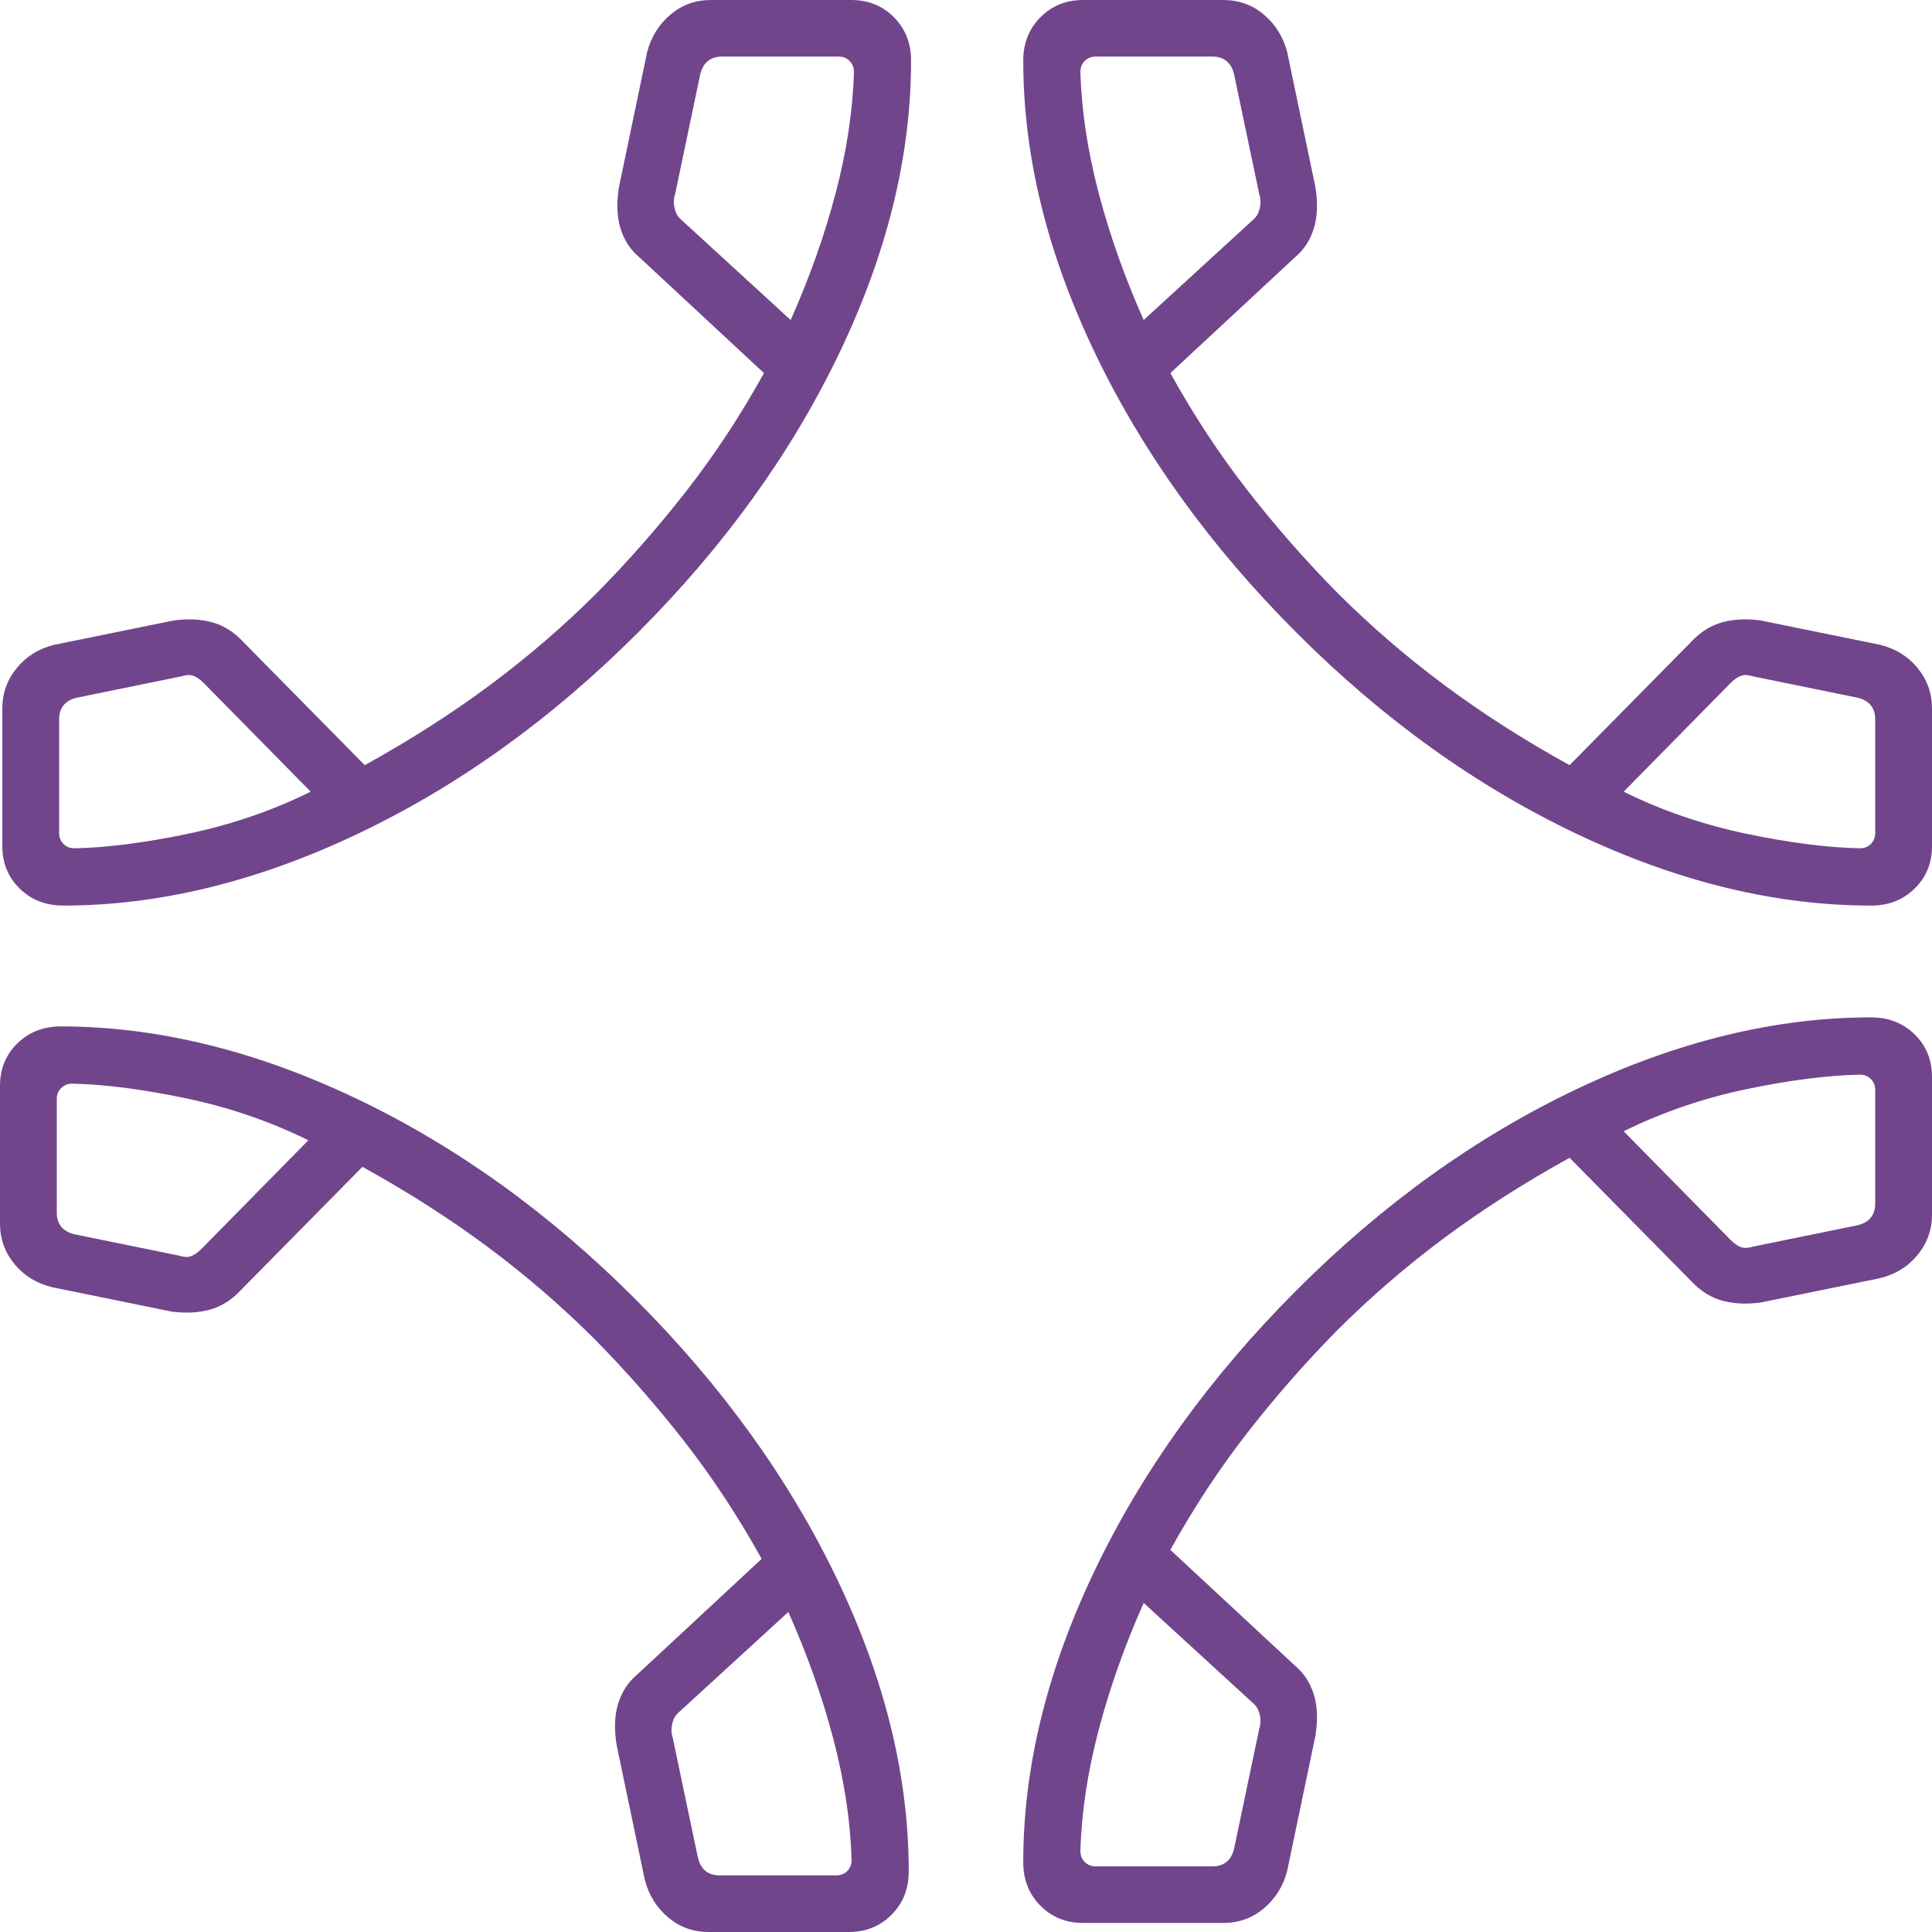 <svg xmlns="http://www.w3.org/2000/svg" width="63" height="63" viewBox="0 0 63 63" fill="none"><g clip-path="url(#clip0_9279_10474)"><path d="M2.058 29.53C5.179 29.53 8.38 28.751 11.659 27.193C14.938 25.636 17.985 23.448 20.799 20.632C23.613 17.816 25.801 14.78 27.364 11.524C28.927 8.268 29.709 5.085 29.709 1.975C29.709 1.411 29.524 0.942 29.153 0.566C28.783 0.191 28.32 0.002 27.764 -0H23.184C22.68 -0 22.241 0.158 21.866 0.474C21.49 0.79 21.237 1.196 21.104 1.69L20.186 6.09C20.099 6.607 20.115 7.058 20.232 7.443C20.349 7.828 20.555 8.144 20.849 8.39L24.912 12.166C24.152 13.54 23.311 14.818 22.392 15.998C21.472 17.178 20.49 18.295 19.447 19.351C18.373 20.422 17.216 21.418 15.976 22.341C14.736 23.263 13.376 24.133 11.894 24.951L7.933 20.933C7.631 20.609 7.293 20.396 6.916 20.292C6.541 20.19 6.125 20.17 5.668 20.232L1.773 21.025C1.269 21.148 0.86 21.401 0.547 21.784C0.233 22.166 0.076 22.604 0.076 23.098V27.592C0.076 28.145 0.265 28.607 0.643 28.976C1.021 29.345 1.494 29.53 2.058 29.53ZM25.783 10.435L22.227 7.177C22.11 7.083 22.033 6.952 21.997 6.786C21.96 6.62 21.966 6.466 22.016 6.325L22.836 2.412C22.884 2.224 22.968 2.082 23.086 1.987C23.205 1.893 23.358 1.845 23.547 1.845H27.348C27.49 1.845 27.608 1.893 27.703 1.987C27.798 2.082 27.846 2.2 27.846 2.342C27.81 3.603 27.612 4.92 27.251 6.291C26.891 7.663 26.402 9.045 25.783 10.435ZM10.131 25.816C8.879 26.434 7.546 26.891 6.131 27.188C4.713 27.483 3.479 27.641 2.427 27.662C2.285 27.662 2.166 27.615 2.071 27.52C1.976 27.425 1.928 27.308 1.928 27.167V23.461C1.928 23.273 1.976 23.119 2.071 23C2.166 22.882 2.308 22.799 2.497 22.753L5.923 22.053C6.067 22.005 6.192 21.999 6.299 22.035C6.405 22.072 6.518 22.148 6.636 22.265L10.131 25.816Z" fill="#71458C"></path><path d="M1.982 33.47C5.103 33.47 8.303 34.249 11.583 35.806C14.862 37.364 17.909 39.551 20.722 42.367C23.536 45.184 25.725 48.22 27.288 51.476C28.851 54.731 29.633 57.914 29.633 61.025C29.633 61.589 29.447 62.058 29.077 62.433C28.707 62.808 28.244 62.997 27.688 63H23.108C22.604 63 22.165 62.842 21.789 62.525C21.414 62.209 21.16 61.804 21.028 61.309L20.109 56.909C20.023 56.392 20.038 55.941 20.156 55.556C20.273 55.171 20.479 54.856 20.772 54.61L24.836 50.833C24.075 49.459 23.235 48.182 22.315 47.002C21.395 45.822 20.414 44.704 19.37 43.648C18.296 42.578 17.139 41.581 15.9 40.658C14.66 39.737 13.3 38.867 11.818 38.049L7.856 42.067C7.555 42.39 7.216 42.604 6.84 42.707C6.464 42.809 6.048 42.83 5.591 42.768L1.696 41.974C1.193 41.851 0.784 41.599 0.47 41.216C0.157 40.833 0 40.395 0 39.902V35.408C0 34.854 0.189 34.393 0.567 34.023C0.945 33.654 1.417 33.47 1.982 33.47ZM25.706 52.565L22.15 55.822C22.033 55.917 21.956 56.047 21.921 56.213C21.884 56.38 21.89 56.533 21.939 56.675L22.76 60.587C22.808 60.776 22.891 60.917 23.01 61.012C23.128 61.107 23.282 61.154 23.471 61.154H27.271C27.413 61.154 27.532 61.107 27.627 61.012C27.722 60.917 27.769 60.799 27.769 60.658C27.734 59.397 27.535 58.08 27.175 56.708C26.814 55.336 26.326 53.955 25.706 52.565ZM10.055 37.183C8.803 36.566 7.469 36.108 6.054 35.812C4.637 35.517 3.402 35.358 2.35 35.337C2.208 35.337 2.09 35.385 1.995 35.48C1.9 35.574 1.852 35.692 1.852 35.832V39.538C1.852 39.726 1.9 39.88 1.995 40C2.09 40.118 2.232 40.2 2.421 40.247L5.847 40.946C5.99 40.994 6.115 41.001 6.223 40.965C6.329 40.928 6.441 40.851 6.56 40.734L10.055 37.183Z" fill="#71458C"></path><path d="M61.018 29.53C57.897 29.53 54.697 28.751 51.417 27.193C48.138 25.636 45.091 23.448 42.278 20.632C39.464 17.816 37.275 14.78 35.712 11.524C34.149 8.268 33.367 5.085 33.367 1.975C33.367 1.411 33.553 0.942 33.923 0.566C34.293 0.191 34.756 0.002 35.312 -0H39.892C40.396 -0 40.835 0.158 41.211 0.474C41.586 0.79 41.84 1.196 41.972 1.69L42.891 6.09C42.977 6.607 42.962 7.058 42.844 7.443C42.727 7.828 42.521 8.144 42.228 8.39L38.164 12.166C38.925 13.54 39.765 14.818 40.685 15.998C41.605 17.178 42.586 18.295 43.63 19.351C44.704 20.422 45.861 21.418 47.1 22.341C48.34 23.263 49.7 24.133 51.182 24.951L55.144 20.933C55.445 20.609 55.784 20.396 56.16 20.292C56.536 20.19 56.952 20.17 57.409 20.232L61.303 21.025C61.807 21.148 62.216 21.401 62.53 21.784C62.843 22.166 63 22.604 63 23.098V27.592C63 28.145 62.811 28.607 62.433 28.976C62.056 29.345 61.583 29.53 61.018 29.53ZM37.294 10.435L40.85 7.177C40.967 7.083 41.044 6.952 41.079 6.786C41.116 6.62 41.11 6.466 41.061 6.325L40.24 2.412C40.192 2.224 40.109 2.082 39.99 1.987C39.872 1.893 39.718 1.845 39.529 1.845H35.729C35.587 1.845 35.468 1.893 35.373 1.987C35.278 2.082 35.231 2.2 35.231 2.342C35.266 3.603 35.465 4.92 35.825 6.291C36.186 7.663 36.674 9.045 37.294 10.435ZM52.945 25.816C54.197 26.434 55.531 26.891 56.946 27.188C58.363 27.483 59.598 27.641 60.65 27.662C60.792 27.662 60.91 27.615 61.005 27.52C61.1 27.425 61.148 27.308 61.148 27.167V23.461C61.148 23.273 61.1 23.119 61.005 23C60.91 22.882 60.768 22.799 60.579 22.753L57.153 22.053C57.01 22.005 56.885 21.999 56.777 22.035C56.671 22.072 56.559 22.148 56.44 22.265L52.945 25.816Z" fill="#71458C"></path><path d="M61.018 33.175C57.897 33.175 54.697 33.954 51.417 35.512C48.138 37.07 45.091 39.257 42.278 42.073C39.464 44.89 37.275 47.926 35.712 51.181C34.149 54.437 33.367 57.62 33.367 60.731C33.367 61.294 33.553 61.764 33.923 62.139C34.293 62.514 34.756 62.703 35.312 62.705H39.892C40.396 62.705 40.835 62.547 41.211 62.231C41.586 61.915 41.84 61.51 41.972 61.015L42.891 56.615C42.977 56.098 42.962 55.647 42.844 55.262C42.727 54.877 42.521 54.561 42.228 54.315L38.164 50.539C38.925 49.165 39.765 47.888 40.685 46.708C41.605 45.528 42.586 44.41 43.63 43.354C44.704 42.284 45.861 41.287 47.1 40.364C48.34 39.443 49.7 38.573 51.182 37.754L55.144 41.772C55.445 42.096 55.784 42.309 56.16 42.413C56.536 42.515 56.952 42.535 57.409 42.474L61.303 41.68C61.807 41.557 62.216 41.304 62.53 40.922C62.843 40.539 63 40.101 63 39.607V35.113C63 34.56 62.811 34.098 62.433 33.729C62.056 33.36 61.583 33.175 61.018 33.175ZM37.294 52.27L40.85 55.528C40.967 55.623 41.044 55.753 41.079 55.919C41.116 56.085 41.11 56.239 41.061 56.38L40.24 60.293C40.192 60.481 40.109 60.623 39.99 60.718C39.872 60.812 39.718 60.86 39.529 60.86H35.729C35.587 60.86 35.468 60.812 35.373 60.718C35.278 60.623 35.231 60.505 35.231 60.363C35.266 59.102 35.465 57.786 35.825 56.414C36.186 55.042 36.674 53.661 37.294 52.27ZM52.945 36.889C54.197 36.271 55.531 35.814 56.946 35.517C58.363 35.222 59.598 35.064 60.65 35.043C60.792 35.043 60.91 35.091 61.005 35.185C61.1 35.28 61.148 35.398 61.148 35.538V39.244C61.148 39.432 61.1 39.586 61.005 39.705C60.91 39.823 60.768 39.906 60.579 39.953L57.153 40.652C57.01 40.7 56.885 40.706 56.777 40.67C56.671 40.634 56.559 40.557 56.44 40.44L52.945 36.889Z" fill="#71458C"></path></g><defs><clipPath id="clip0_9279_10474"><rect width="63" height="63" fill="white" transform="translate(0 -0)"></rect></clipPath></defs></svg>
